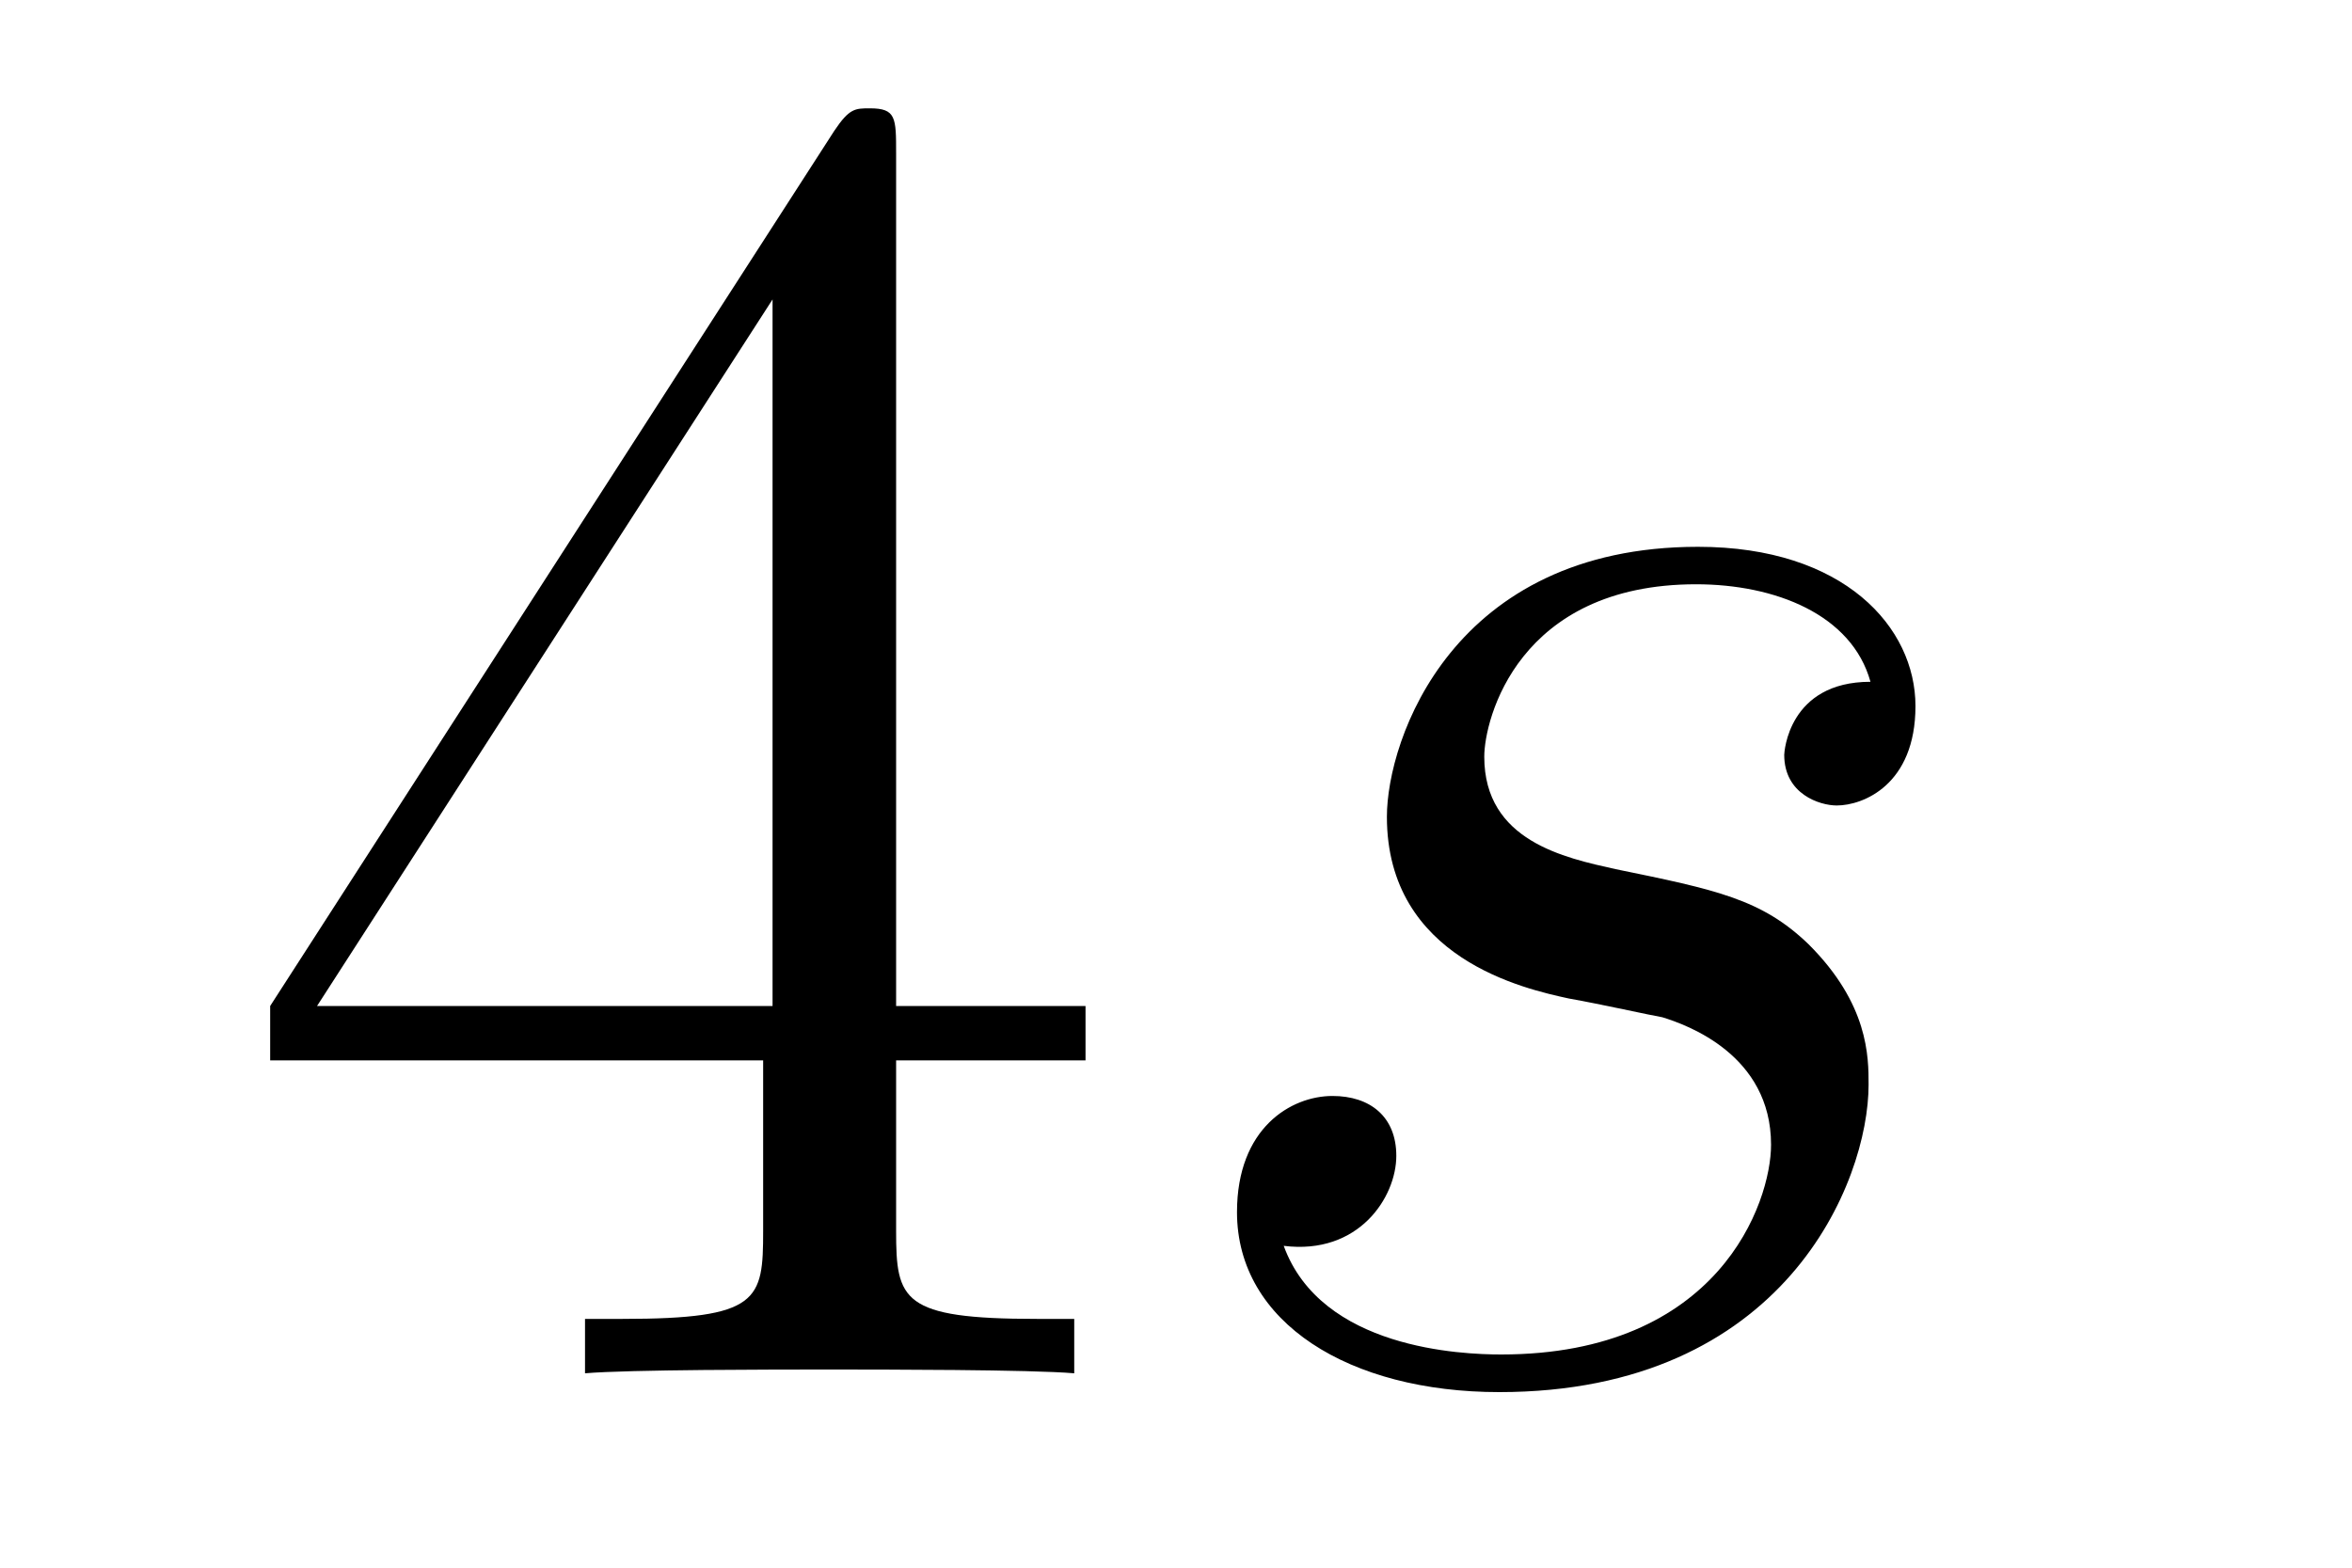 <?xml version='1.0'?>
<!-- This file was generated by dvisvgm 1.14.1 -->
<svg height='10pt' version='1.1' viewBox='0 -10 15 10' width='15pt' xmlns='http://www.w3.org/2000/svg' xmlns:xlink='http://www.w3.org/1999/xlink'>
<g id='page1'>
<g transform='matrix(1 0 0 1 -127 653)'>
<path d='M132.715 -662.022C132.715 -662.249 132.715 -662.309 132.548 -662.309C132.453 -662.309 132.417 -662.309 132.321 -662.166L128.723 -656.583V-656.236H131.867V-655.148C131.867 -654.706 131.843 -654.587 130.97 -654.587H130.731V-654.24C131.006 -654.264 131.95 -654.264 132.285 -654.264S133.576 -654.264 133.851 -654.24V-654.587H133.612C132.751 -654.587 132.715 -654.706 132.715 -655.148V-656.236H133.923V-656.583H132.715V-662.022ZM131.927 -661.09V-656.583H129.022L131.927 -661.09Z' fill-rule='evenodd'/>
<path d='M137.004 -656.631C137.208 -656.595 137.53 -656.523 137.602 -656.511C137.758 -656.463 138.295 -656.272 138.295 -655.698C138.295 -655.328 137.961 -654.36 136.574 -654.36C136.323 -654.36 135.426 -654.395 135.187 -655.053C135.666 -654.993 135.905 -655.364 135.905 -655.627C135.905 -655.878 135.737 -656.009 135.498 -656.009C135.235 -656.009 134.889 -655.806 134.889 -655.268C134.889 -654.563 135.606 -654.12 136.562 -654.12C138.379 -654.12 138.917 -655.459 138.917 -656.081C138.917 -656.26 138.917 -656.595 138.534 -656.977C138.236 -657.264 137.949 -657.324 137.303 -657.456C136.98 -657.528 136.466 -657.635 136.466 -658.173C136.466 -658.412 136.682 -659.273 137.817 -659.273C138.32 -659.273 138.81 -659.081 138.929 -658.651C138.403 -658.651 138.379 -658.197 138.379 -658.185C138.379 -657.934 138.606 -657.862 138.714 -657.862C138.881 -657.862 139.216 -657.993 139.216 -658.496C139.216 -658.998 138.762 -659.512 137.829 -659.512C136.263 -659.512 135.845 -658.281 135.845 -657.79C135.845 -656.882 136.73 -656.691 137.004 -656.631Z' fill-rule='evenodd'/>
</g>
</g>
</svg>
